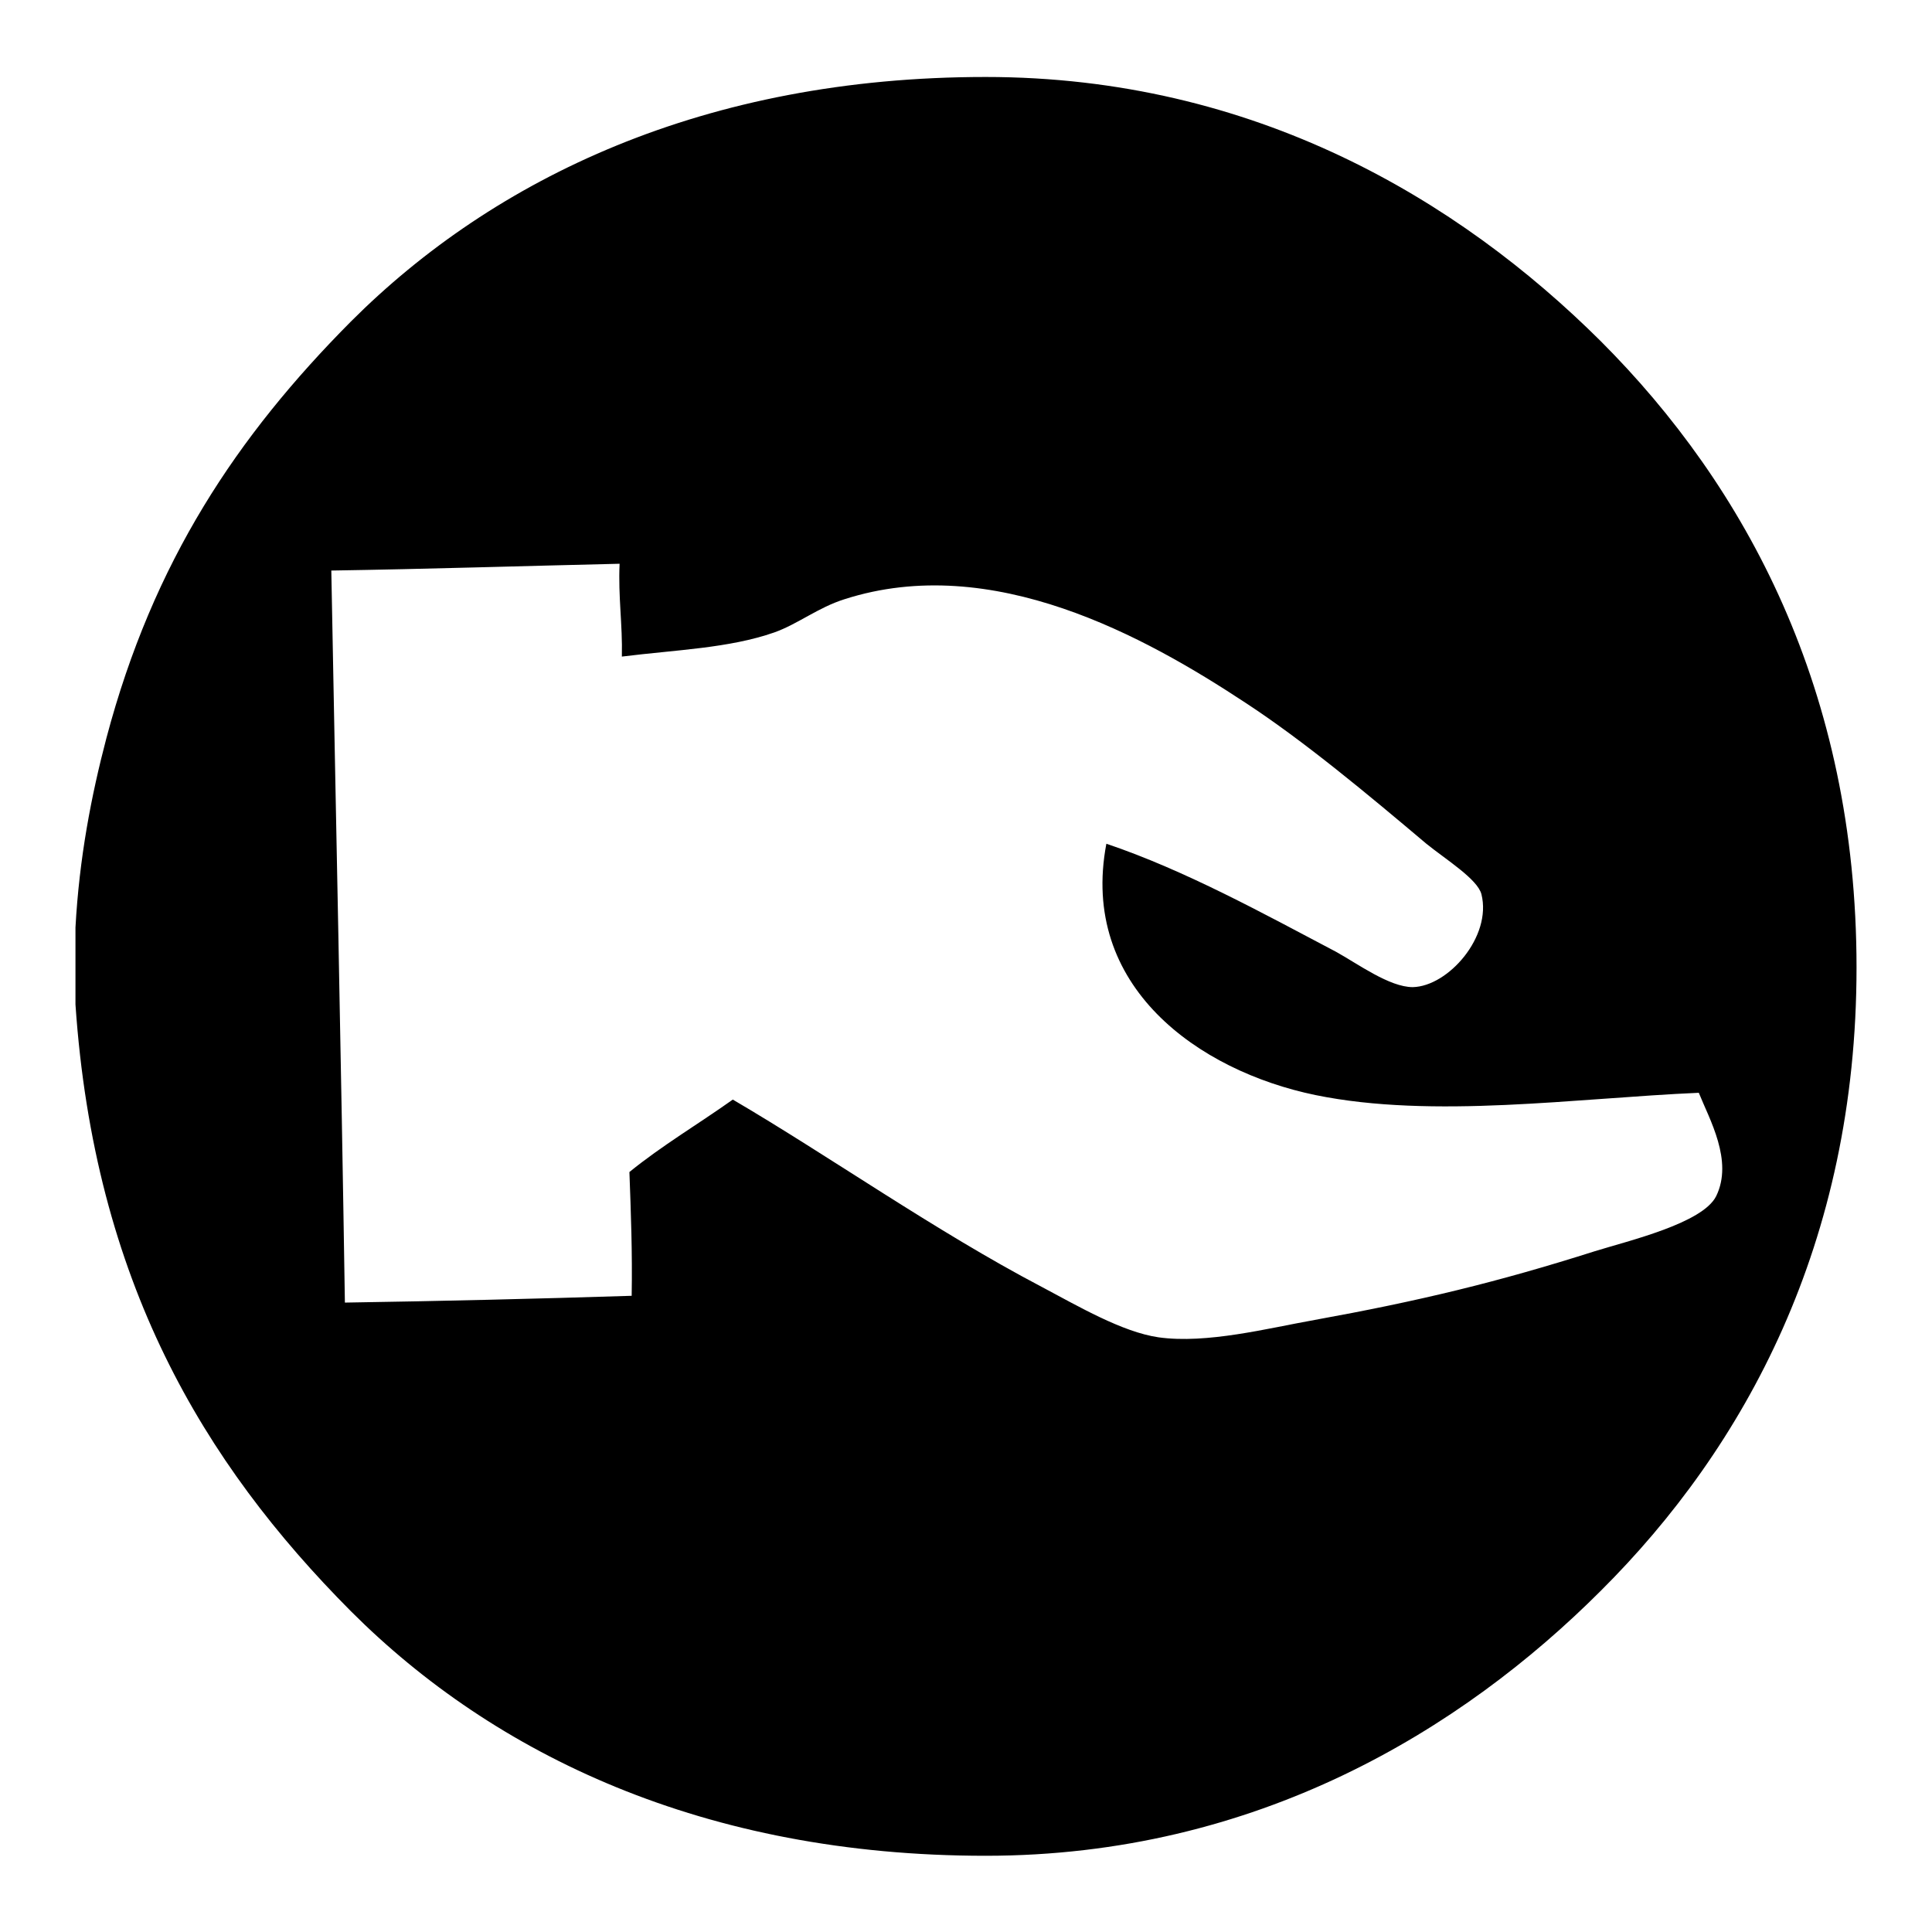 <?xml version="1.0" encoding="utf-8"?>
<!-- Svg Vector Icons : http://www.onlinewebfonts.com/icon -->
<!DOCTYPE svg PUBLIC "-//W3C//DTD SVG 1.1//EN" "http://www.w3.org/Graphics/SVG/1.1/DTD/svg11.dtd">
<svg version="1.1" xmlns="http://www.w3.org/2000/svg" xmlns:xlink="http://www.w3.org/1999/xlink" x="0px" y="0px" viewBox="0 0 256 256" enable-background="new 0 0 256 256" xml:space="preserve">
<g><g><path fill="#000000" d="M10,133.1c0-3.4,0-6.8,0-10.2c0.5-9.2,2.1-17.5,4.1-25.1c6.2-23.4,17.3-40,32.4-55.2c19-19,46.9-32.4,84.1-32.4c35.6,0,62.7,16.3,81.5,35c19.2,19.2,33.9,46.3,33.9,83c0,36.5-14.8,63.6-33.9,82.6c-18.4,18.4-45.6,35.1-81.5,35.1c-37.3,0-65.1-13.4-84.1-32.4C26.9,193.8,12.5,169.7,10,133.1z M43.9,75.6c0.6,32.3,1.3,64.5,1.8,97c12.8-0.2,25.4-0.5,38-0.9c0.1-5.7-0.1-11-0.3-16.4c4.3-3.5,9.2-6.4,13.7-9.6c12.8,7.5,26.8,17.4,40.9,24.8c4.9,2.6,10.7,6,15.5,6.7c6.4,0.9,14.5-1.2,20.7-2.3c13.8-2.5,24.2-5,37.1-9.1c4.5-1.4,14.3-3.7,16.1-7.3c2.3-4.7-0.9-10.2-2.3-13.7c-16.2,0.7-35.2,3.5-50.8,0.3c-15.5-3.2-31.3-14.4-27.7-33.3c10.4,3.5,20.9,9.3,30.4,14.3c2.9,1.6,7.1,4.7,10.2,4.7c4.7-0.1,10.5-6.7,9.1-12.3c-0.5-2-4.7-4.6-7.3-6.7c-7.7-6.5-16.2-13.6-24-18.7c-13.2-8.7-33.5-20-53.1-13.7c-3.5,1.1-6.2,3.3-9.3,4.4c-6,2.1-13,2.3-20.2,3.2c0.1-4.3-0.5-7.9-0.3-12.3C69.2,75,56.6,75.4,43.9,75.6z"/></g></g>
</svg>